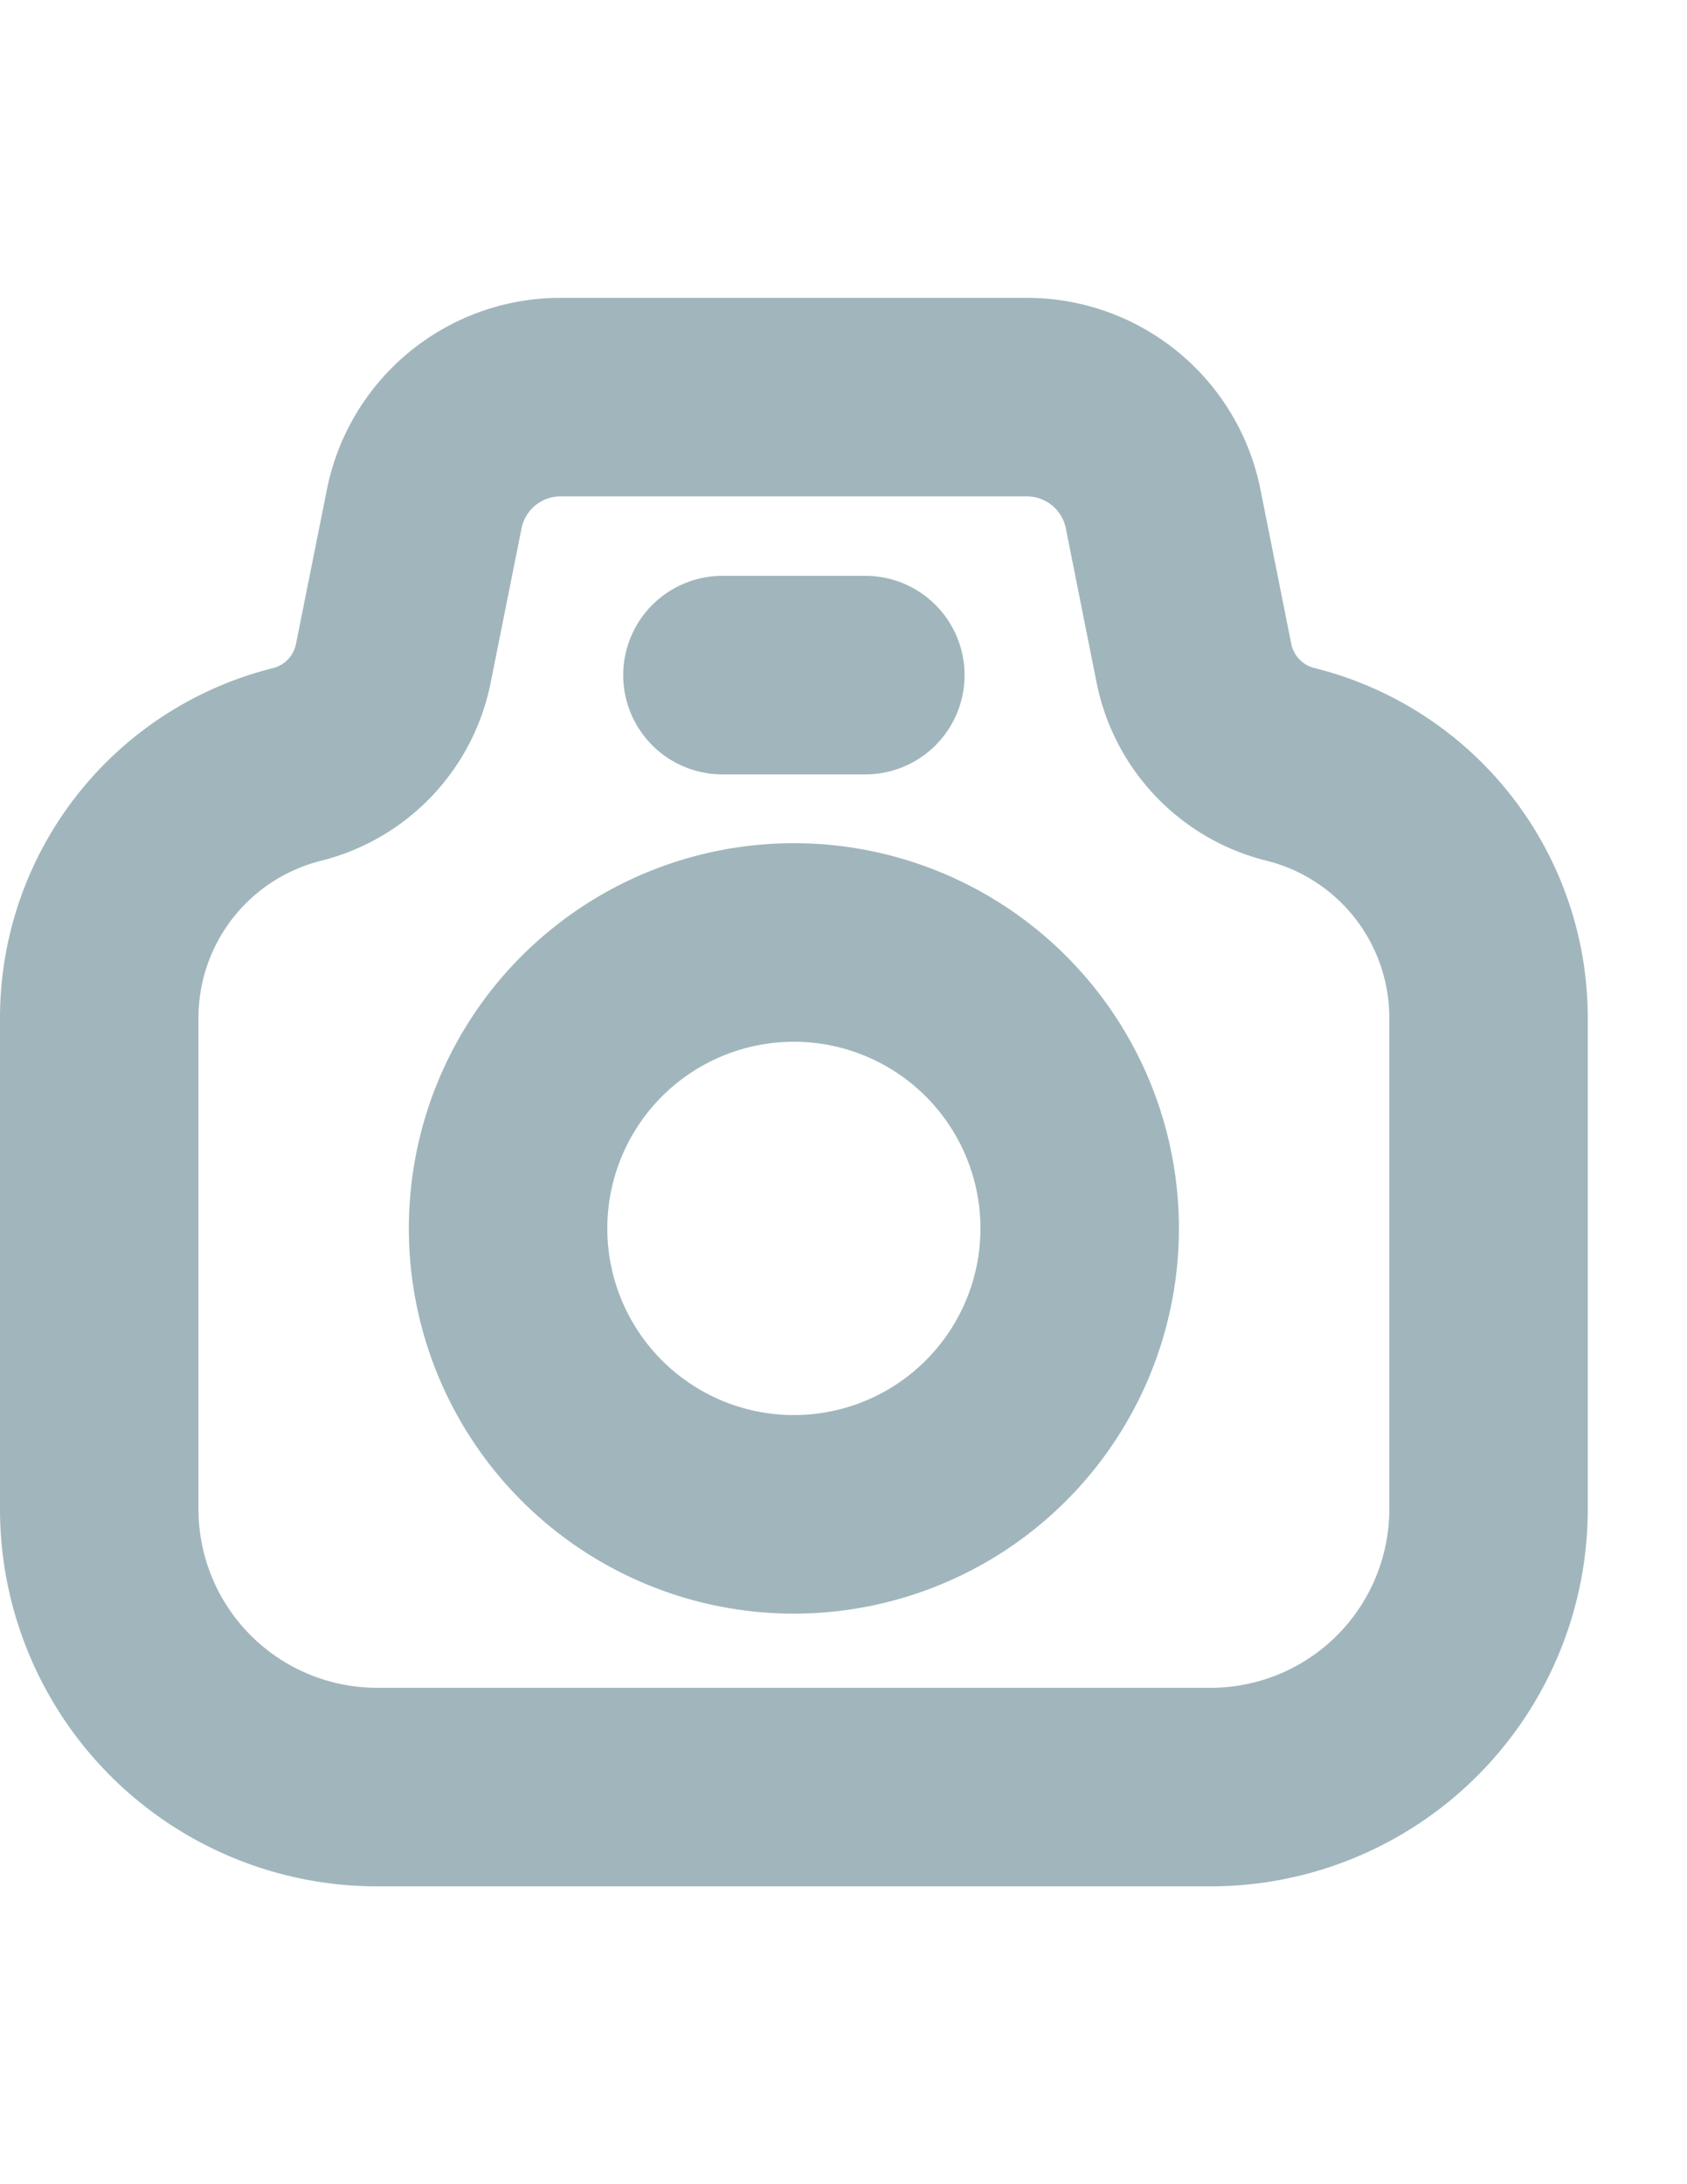 <svg xmlns="http://www.w3.org/2000/svg" width="17" height="22" viewBox="0 0 17 22">
  <g id="グループ_38" data-name="グループ 38" transform="translate(-175 -1028)">
    <g id="Icon_akar-camera" data-name="Icon akar-camera" transform="translate(173 1029)">
      <path id="パス_175" data-name="パス 175" d="M5.963,5.684l.312-1.558A1.4,1.4,0,0,1,7.648,3h4.7a1.4,1.4,0,0,1,1.373,1.126l.311,1.558A1.315,1.315,0,0,0,15.008,6.7,2.631,2.631,0,0,1,17,9.254V14.2A2.8,2.8,0,0,1,14.2,17H5.8A2.8,2.8,0,0,1,3,14.2V9.254A2.631,2.631,0,0,1,4.992,6.7,1.315,1.315,0,0,0,5.963,5.684Z" transform="translate(0 0)" fill="none" stroke="#a0b6bc" stroke-linecap="round" stroke-linejoin="round" stroke-width="2"/>
      <path id="パス_176" data-name="パス 176" d="M17.76,17.88A2.88,2.88,0,1,1,14.88,15a2.88,2.88,0,0,1,2.88,2.88Z" transform="translate(-4.88 -6.507)" fill="none" stroke="#a0b6bc" stroke-linecap="round" stroke-linejoin="round" stroke-width="2"/>
      <path id="パス_177" data-name="パス 177" d="M16.5,9h1.44" transform="translate(-7.22 -3.2)" fill="none" stroke="#a0b6bc" stroke-linecap="round" stroke-linejoin="round" stroke-width="2"/>
    </g>
    <g id="長方形_268" data-name="長方形 268" transform="translate(175 1028)" fill="none" stroke="rgba(112,112,112,0)" stroke-width="1">
      <rect width="17" height="22" stroke="none"/>
      <rect x="0.5" y="0.5" width="16" height="21" fill="none"/>
    </g>
  </g>
</svg>
